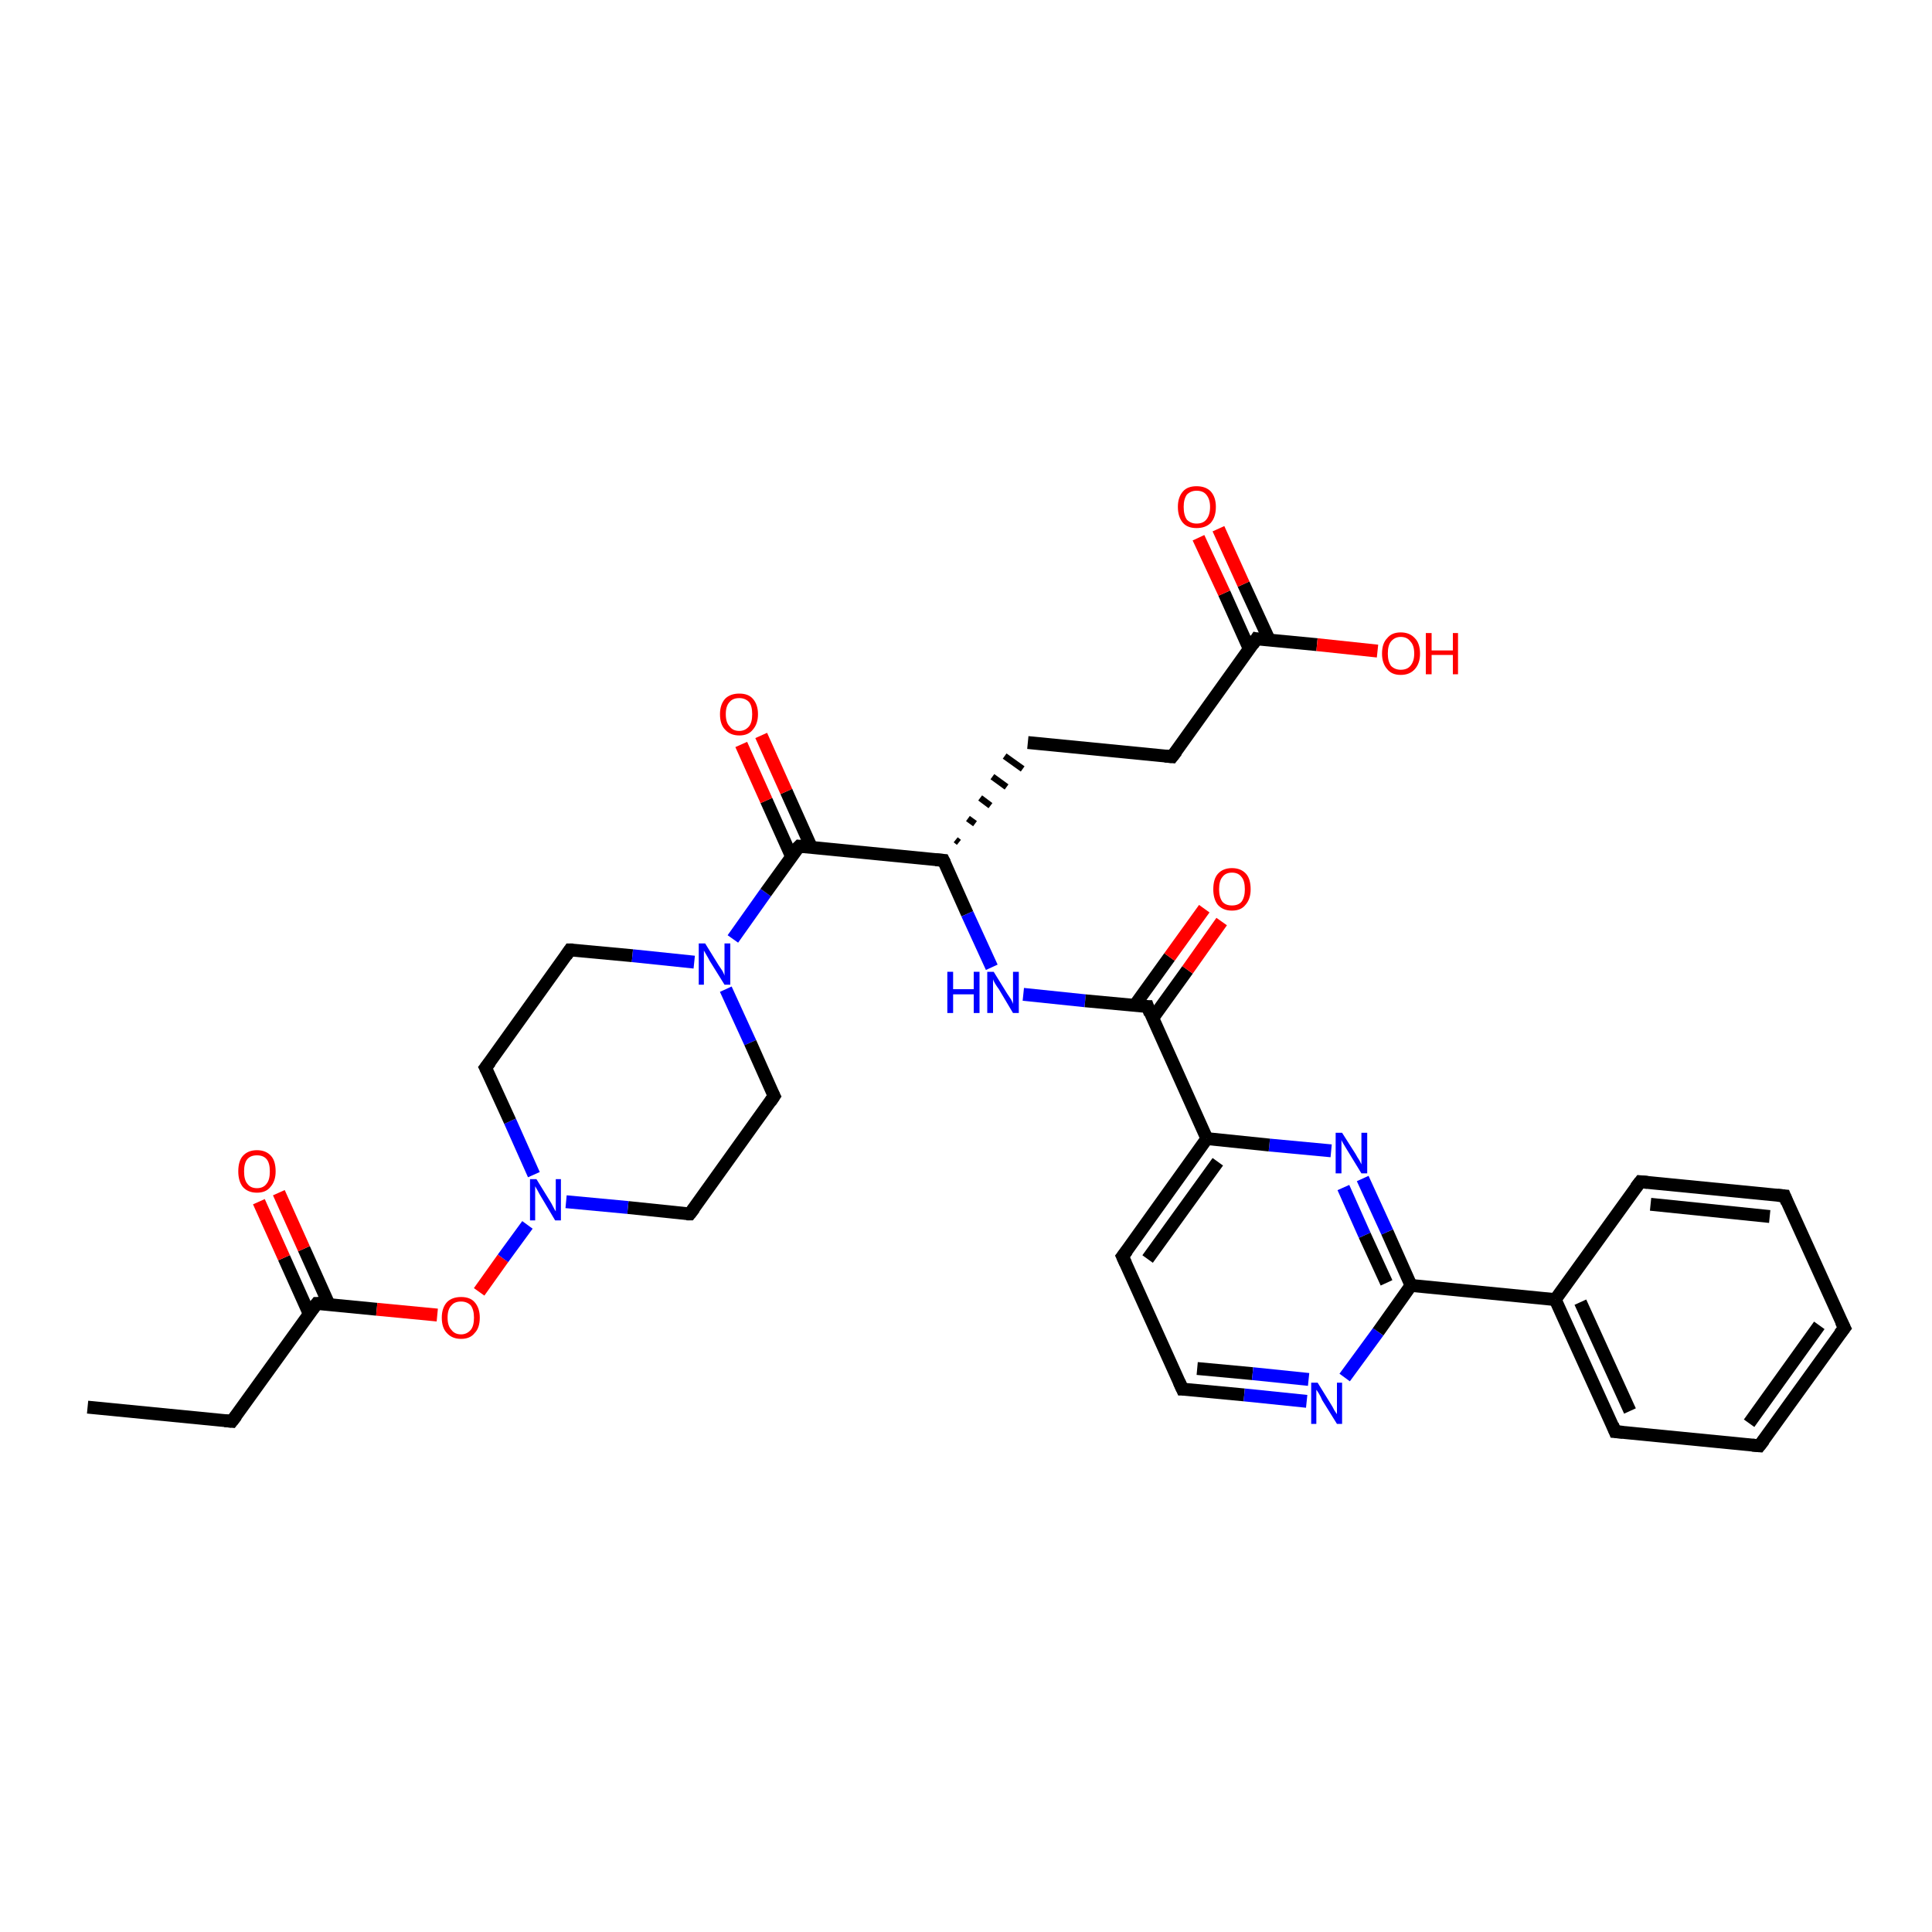 <?xml version='1.0' encoding='iso-8859-1'?>
<svg version='1.1' baseProfile='full'
              xmlns='http://www.w3.org/2000/svg'
                      xmlns:rdkit='http://www.rdkit.org/xml'
                      xmlns:xlink='http://www.w3.org/1999/xlink'
                  xml:space='preserve'
width='300px' height='300px' viewBox='0 0 300 300'>
<!-- END OF HEADER -->
<rect style='opacity:1.0;fill:#FFFFFF;stroke:none' width='300.0' height='300.0' x='0.0' y='0.0'> </rect>
<path class='bond-0 atom-0 atom-1' d='M 13.6,218.5 L 36.0,220.7' style='fill:none;fill-rule:evenodd;stroke:#000000;stroke-width:2.0px;stroke-linecap:butt;stroke-linejoin:miter;stroke-opacity:1' />
<path class='bond-1 atom-1 atom-2' d='M 36.0,220.7 L 49.2,202.4' style='fill:none;fill-rule:evenodd;stroke:#000000;stroke-width:2.0px;stroke-linecap:butt;stroke-linejoin:miter;stroke-opacity:1' />
<path class='bond-2 atom-2 atom-3' d='M 51.1,202.6 L 47.2,193.9' style='fill:none;fill-rule:evenodd;stroke:#000000;stroke-width:2.0px;stroke-linecap:butt;stroke-linejoin:miter;stroke-opacity:1' />
<path class='bond-2 atom-2 atom-3' d='M 47.2,193.9 L 43.3,185.2' style='fill:none;fill-rule:evenodd;stroke:#FF0000;stroke-width:2.0px;stroke-linecap:butt;stroke-linejoin:miter;stroke-opacity:1' />
<path class='bond-2 atom-2 atom-3' d='M 48.0,204.0 L 44.1,195.3' style='fill:none;fill-rule:evenodd;stroke:#000000;stroke-width:2.0px;stroke-linecap:butt;stroke-linejoin:miter;stroke-opacity:1' />
<path class='bond-2 atom-2 atom-3' d='M 44.1,195.3 L 40.2,186.6' style='fill:none;fill-rule:evenodd;stroke:#FF0000;stroke-width:2.0px;stroke-linecap:butt;stroke-linejoin:miter;stroke-opacity:1' />
<path class='bond-3 atom-2 atom-4' d='M 49.2,202.4 L 58.5,203.3' style='fill:none;fill-rule:evenodd;stroke:#000000;stroke-width:2.0px;stroke-linecap:butt;stroke-linejoin:miter;stroke-opacity:1' />
<path class='bond-3 atom-2 atom-4' d='M 58.5,203.3 L 67.9,204.2' style='fill:none;fill-rule:evenodd;stroke:#FF0000;stroke-width:2.0px;stroke-linecap:butt;stroke-linejoin:miter;stroke-opacity:1' />
<path class='bond-4 atom-4 atom-5' d='M 74.4,200.6 L 78.1,195.4' style='fill:none;fill-rule:evenodd;stroke:#FF0000;stroke-width:2.0px;stroke-linecap:butt;stroke-linejoin:miter;stroke-opacity:1' />
<path class='bond-4 atom-4 atom-5' d='M 78.1,195.4 L 81.9,190.2' style='fill:none;fill-rule:evenodd;stroke:#0000FF;stroke-width:2.0px;stroke-linecap:butt;stroke-linejoin:miter;stroke-opacity:1' />
<path class='bond-5 atom-5 atom-6' d='M 82.9,182.4 L 79.2,174.1' style='fill:none;fill-rule:evenodd;stroke:#0000FF;stroke-width:2.0px;stroke-linecap:butt;stroke-linejoin:miter;stroke-opacity:1' />
<path class='bond-5 atom-5 atom-6' d='M 79.2,174.1 L 75.4,165.8' style='fill:none;fill-rule:evenodd;stroke:#000000;stroke-width:2.0px;stroke-linecap:butt;stroke-linejoin:miter;stroke-opacity:1' />
<path class='bond-6 atom-6 atom-7' d='M 75.4,165.8 L 88.5,147.5' style='fill:none;fill-rule:evenodd;stroke:#000000;stroke-width:2.0px;stroke-linecap:butt;stroke-linejoin:miter;stroke-opacity:1' />
<path class='bond-7 atom-7 atom-8' d='M 88.5,147.5 L 98.2,148.4' style='fill:none;fill-rule:evenodd;stroke:#000000;stroke-width:2.0px;stroke-linecap:butt;stroke-linejoin:miter;stroke-opacity:1' />
<path class='bond-7 atom-7 atom-8' d='M 98.2,148.4 L 107.8,149.4' style='fill:none;fill-rule:evenodd;stroke:#0000FF;stroke-width:2.0px;stroke-linecap:butt;stroke-linejoin:miter;stroke-opacity:1' />
<path class='bond-8 atom-8 atom-9' d='M 112.7,153.6 L 116.5,161.9' style='fill:none;fill-rule:evenodd;stroke:#0000FF;stroke-width:2.0px;stroke-linecap:butt;stroke-linejoin:miter;stroke-opacity:1' />
<path class='bond-8 atom-8 atom-9' d='M 116.5,161.9 L 120.2,170.2' style='fill:none;fill-rule:evenodd;stroke:#000000;stroke-width:2.0px;stroke-linecap:butt;stroke-linejoin:miter;stroke-opacity:1' />
<path class='bond-9 atom-9 atom-10' d='M 120.2,170.2 L 107.1,188.5' style='fill:none;fill-rule:evenodd;stroke:#000000;stroke-width:2.0px;stroke-linecap:butt;stroke-linejoin:miter;stroke-opacity:1' />
<path class='bond-10 atom-8 atom-11' d='M 113.8,145.8 L 118.9,138.6' style='fill:none;fill-rule:evenodd;stroke:#0000FF;stroke-width:2.0px;stroke-linecap:butt;stroke-linejoin:miter;stroke-opacity:1' />
<path class='bond-10 atom-8 atom-11' d='M 118.9,138.6 L 124.1,131.4' style='fill:none;fill-rule:evenodd;stroke:#000000;stroke-width:2.0px;stroke-linecap:butt;stroke-linejoin:miter;stroke-opacity:1' />
<path class='bond-11 atom-11 atom-12' d='M 126.0,131.6 L 122.1,122.9' style='fill:none;fill-rule:evenodd;stroke:#000000;stroke-width:2.0px;stroke-linecap:butt;stroke-linejoin:miter;stroke-opacity:1' />
<path class='bond-11 atom-11 atom-12' d='M 122.1,122.9 L 118.2,114.2' style='fill:none;fill-rule:evenodd;stroke:#FF0000;stroke-width:2.0px;stroke-linecap:butt;stroke-linejoin:miter;stroke-opacity:1' />
<path class='bond-11 atom-11 atom-12' d='M 122.9,133.0 L 119.0,124.3' style='fill:none;fill-rule:evenodd;stroke:#000000;stroke-width:2.0px;stroke-linecap:butt;stroke-linejoin:miter;stroke-opacity:1' />
<path class='bond-11 atom-11 atom-12' d='M 119.0,124.3 L 115.1,115.6' style='fill:none;fill-rule:evenodd;stroke:#FF0000;stroke-width:2.0px;stroke-linecap:butt;stroke-linejoin:miter;stroke-opacity:1' />
<path class='bond-12 atom-11 atom-13' d='M 124.1,131.4 L 146.5,133.6' style='fill:none;fill-rule:evenodd;stroke:#000000;stroke-width:2.0px;stroke-linecap:butt;stroke-linejoin:miter;stroke-opacity:1' />
<path class='bond-13 atom-13 atom-14' d='M 148.9,130.8 L 148.4,130.4' style='fill:none;fill-rule:evenodd;stroke:#000000;stroke-width:1.0px;stroke-linecap:butt;stroke-linejoin:miter;stroke-opacity:1' />
<path class='bond-13 atom-13 atom-14' d='M 151.4,127.9 L 150.3,127.1' style='fill:none;fill-rule:evenodd;stroke:#000000;stroke-width:1.0px;stroke-linecap:butt;stroke-linejoin:miter;stroke-opacity:1' />
<path class='bond-13 atom-13 atom-14' d='M 153.8,125.1 L 152.2,123.9' style='fill:none;fill-rule:evenodd;stroke:#000000;stroke-width:1.0px;stroke-linecap:butt;stroke-linejoin:miter;stroke-opacity:1' />
<path class='bond-13 atom-13 atom-14' d='M 156.3,122.2 L 154.1,120.6' style='fill:none;fill-rule:evenodd;stroke:#000000;stroke-width:1.0px;stroke-linecap:butt;stroke-linejoin:miter;stroke-opacity:1' />
<path class='bond-13 atom-13 atom-14' d='M 158.8,119.4 L 156.0,117.4' style='fill:none;fill-rule:evenodd;stroke:#000000;stroke-width:1.0px;stroke-linecap:butt;stroke-linejoin:miter;stroke-opacity:1' />
<path class='bond-14 atom-14 atom-15' d='M 159.6,115.3 L 182.0,117.5' style='fill:none;fill-rule:evenodd;stroke:#000000;stroke-width:2.0px;stroke-linecap:butt;stroke-linejoin:miter;stroke-opacity:1' />
<path class='bond-15 atom-15 atom-16' d='M 182.0,117.5 L 195.1,99.2' style='fill:none;fill-rule:evenodd;stroke:#000000;stroke-width:2.0px;stroke-linecap:butt;stroke-linejoin:miter;stroke-opacity:1' />
<path class='bond-16 atom-16 atom-17' d='M 195.1,99.2 L 204.5,100.1' style='fill:none;fill-rule:evenodd;stroke:#000000;stroke-width:2.0px;stroke-linecap:butt;stroke-linejoin:miter;stroke-opacity:1' />
<path class='bond-16 atom-16 atom-17' d='M 204.5,100.1 L 213.9,101.1' style='fill:none;fill-rule:evenodd;stroke:#FF0000;stroke-width:2.0px;stroke-linecap:butt;stroke-linejoin:miter;stroke-opacity:1' />
<path class='bond-17 atom-16 atom-18' d='M 197.1,99.4 L 193.1,90.7' style='fill:none;fill-rule:evenodd;stroke:#000000;stroke-width:2.0px;stroke-linecap:butt;stroke-linejoin:miter;stroke-opacity:1' />
<path class='bond-17 atom-16 atom-18' d='M 193.1,90.7 L 189.2,82.1' style='fill:none;fill-rule:evenodd;stroke:#FF0000;stroke-width:2.0px;stroke-linecap:butt;stroke-linejoin:miter;stroke-opacity:1' />
<path class='bond-17 atom-16 atom-18' d='M 194.0,100.8 L 190.1,92.1' style='fill:none;fill-rule:evenodd;stroke:#000000;stroke-width:2.0px;stroke-linecap:butt;stroke-linejoin:miter;stroke-opacity:1' />
<path class='bond-17 atom-16 atom-18' d='M 190.1,92.1 L 186.1,83.5' style='fill:none;fill-rule:evenodd;stroke:#FF0000;stroke-width:2.0px;stroke-linecap:butt;stroke-linejoin:miter;stroke-opacity:1' />
<path class='bond-18 atom-13 atom-19' d='M 146.5,133.6 L 150.2,141.9' style='fill:none;fill-rule:evenodd;stroke:#000000;stroke-width:2.0px;stroke-linecap:butt;stroke-linejoin:miter;stroke-opacity:1' />
<path class='bond-18 atom-13 atom-19' d='M 150.2,141.9 L 154.0,150.2' style='fill:none;fill-rule:evenodd;stroke:#0000FF;stroke-width:2.0px;stroke-linecap:butt;stroke-linejoin:miter;stroke-opacity:1' />
<path class='bond-19 atom-19 atom-20' d='M 158.9,154.4 L 168.5,155.4' style='fill:none;fill-rule:evenodd;stroke:#0000FF;stroke-width:2.0px;stroke-linecap:butt;stroke-linejoin:miter;stroke-opacity:1' />
<path class='bond-19 atom-19 atom-20' d='M 168.5,155.4 L 178.2,156.3' style='fill:none;fill-rule:evenodd;stroke:#000000;stroke-width:2.0px;stroke-linecap:butt;stroke-linejoin:miter;stroke-opacity:1' />
<path class='bond-20 atom-20 atom-21' d='M 179.0,158.1 L 184.4,150.6' style='fill:none;fill-rule:evenodd;stroke:#000000;stroke-width:2.0px;stroke-linecap:butt;stroke-linejoin:miter;stroke-opacity:1' />
<path class='bond-20 atom-20 atom-21' d='M 184.4,150.6 L 189.7,143.1' style='fill:none;fill-rule:evenodd;stroke:#FF0000;stroke-width:2.0px;stroke-linecap:butt;stroke-linejoin:miter;stroke-opacity:1' />
<path class='bond-20 atom-20 atom-21' d='M 176.2,156.1 L 181.6,148.6' style='fill:none;fill-rule:evenodd;stroke:#000000;stroke-width:2.0px;stroke-linecap:butt;stroke-linejoin:miter;stroke-opacity:1' />
<path class='bond-20 atom-20 atom-21' d='M 181.6,148.6 L 187.0,141.1' style='fill:none;fill-rule:evenodd;stroke:#FF0000;stroke-width:2.0px;stroke-linecap:butt;stroke-linejoin:miter;stroke-opacity:1' />
<path class='bond-21 atom-20 atom-22' d='M 178.2,156.3 L 187.4,176.8' style='fill:none;fill-rule:evenodd;stroke:#000000;stroke-width:2.0px;stroke-linecap:butt;stroke-linejoin:miter;stroke-opacity:1' />
<path class='bond-22 atom-22 atom-23' d='M 187.4,176.8 L 174.3,195.1' style='fill:none;fill-rule:evenodd;stroke:#000000;stroke-width:2.0px;stroke-linecap:butt;stroke-linejoin:miter;stroke-opacity:1' />
<path class='bond-22 atom-22 atom-23' d='M 189.1,180.4 L 178.2,195.5' style='fill:none;fill-rule:evenodd;stroke:#000000;stroke-width:2.0px;stroke-linecap:butt;stroke-linejoin:miter;stroke-opacity:1' />
<path class='bond-23 atom-23 atom-24' d='M 174.3,195.1 L 183.6,215.7' style='fill:none;fill-rule:evenodd;stroke:#000000;stroke-width:2.0px;stroke-linecap:butt;stroke-linejoin:miter;stroke-opacity:1' />
<path class='bond-24 atom-24 atom-25' d='M 183.6,215.7 L 193.2,216.6' style='fill:none;fill-rule:evenodd;stroke:#000000;stroke-width:2.0px;stroke-linecap:butt;stroke-linejoin:miter;stroke-opacity:1' />
<path class='bond-24 atom-24 atom-25' d='M 193.2,216.6 L 202.9,217.6' style='fill:none;fill-rule:evenodd;stroke:#0000FF;stroke-width:2.0px;stroke-linecap:butt;stroke-linejoin:miter;stroke-opacity:1' />
<path class='bond-24 atom-24 atom-25' d='M 185.9,212.5 L 194.5,213.3' style='fill:none;fill-rule:evenodd;stroke:#000000;stroke-width:2.0px;stroke-linecap:butt;stroke-linejoin:miter;stroke-opacity:1' />
<path class='bond-24 atom-24 atom-25' d='M 194.5,213.3 L 203.2,214.2' style='fill:none;fill-rule:evenodd;stroke:#0000FF;stroke-width:2.0px;stroke-linecap:butt;stroke-linejoin:miter;stroke-opacity:1' />
<path class='bond-25 atom-25 atom-26' d='M 208.8,213.9 L 214.0,206.8' style='fill:none;fill-rule:evenodd;stroke:#0000FF;stroke-width:2.0px;stroke-linecap:butt;stroke-linejoin:miter;stroke-opacity:1' />
<path class='bond-25 atom-25 atom-26' d='M 214.0,206.8 L 219.1,199.6' style='fill:none;fill-rule:evenodd;stroke:#000000;stroke-width:2.0px;stroke-linecap:butt;stroke-linejoin:miter;stroke-opacity:1' />
<path class='bond-26 atom-26 atom-27' d='M 219.1,199.6 L 215.4,191.3' style='fill:none;fill-rule:evenodd;stroke:#000000;stroke-width:2.0px;stroke-linecap:butt;stroke-linejoin:miter;stroke-opacity:1' />
<path class='bond-26 atom-26 atom-27' d='M 215.4,191.3 L 211.6,183.0' style='fill:none;fill-rule:evenodd;stroke:#0000FF;stroke-width:2.0px;stroke-linecap:butt;stroke-linejoin:miter;stroke-opacity:1' />
<path class='bond-26 atom-26 atom-27' d='M 215.3,199.2 L 211.9,191.8' style='fill:none;fill-rule:evenodd;stroke:#000000;stroke-width:2.0px;stroke-linecap:butt;stroke-linejoin:miter;stroke-opacity:1' />
<path class='bond-26 atom-26 atom-27' d='M 211.9,191.8 L 208.6,184.4' style='fill:none;fill-rule:evenodd;stroke:#0000FF;stroke-width:2.0px;stroke-linecap:butt;stroke-linejoin:miter;stroke-opacity:1' />
<path class='bond-27 atom-26 atom-28' d='M 219.1,199.6 L 241.5,201.8' style='fill:none;fill-rule:evenodd;stroke:#000000;stroke-width:2.0px;stroke-linecap:butt;stroke-linejoin:miter;stroke-opacity:1' />
<path class='bond-28 atom-28 atom-29' d='M 241.5,201.8 L 250.8,222.3' style='fill:none;fill-rule:evenodd;stroke:#000000;stroke-width:2.0px;stroke-linecap:butt;stroke-linejoin:miter;stroke-opacity:1' />
<path class='bond-28 atom-28 atom-29' d='M 245.4,202.2 L 253.1,219.1' style='fill:none;fill-rule:evenodd;stroke:#000000;stroke-width:2.0px;stroke-linecap:butt;stroke-linejoin:miter;stroke-opacity:1' />
<path class='bond-29 atom-29 atom-30' d='M 250.8,222.3 L 273.2,224.5' style='fill:none;fill-rule:evenodd;stroke:#000000;stroke-width:2.0px;stroke-linecap:butt;stroke-linejoin:miter;stroke-opacity:1' />
<path class='bond-30 atom-30 atom-31' d='M 273.2,224.5 L 286.4,206.2' style='fill:none;fill-rule:evenodd;stroke:#000000;stroke-width:2.0px;stroke-linecap:butt;stroke-linejoin:miter;stroke-opacity:1' />
<path class='bond-30 atom-30 atom-31' d='M 271.6,221.0 L 282.5,205.8' style='fill:none;fill-rule:evenodd;stroke:#000000;stroke-width:2.0px;stroke-linecap:butt;stroke-linejoin:miter;stroke-opacity:1' />
<path class='bond-31 atom-31 atom-32' d='M 286.4,206.2 L 277.1,185.7' style='fill:none;fill-rule:evenodd;stroke:#000000;stroke-width:2.0px;stroke-linecap:butt;stroke-linejoin:miter;stroke-opacity:1' />
<path class='bond-32 atom-32 atom-33' d='M 277.1,185.7 L 254.7,183.5' style='fill:none;fill-rule:evenodd;stroke:#000000;stroke-width:2.0px;stroke-linecap:butt;stroke-linejoin:miter;stroke-opacity:1' />
<path class='bond-32 atom-32 atom-33' d='M 274.8,188.9 L 256.3,187.0' style='fill:none;fill-rule:evenodd;stroke:#000000;stroke-width:2.0px;stroke-linecap:butt;stroke-linejoin:miter;stroke-opacity:1' />
<path class='bond-33 atom-10 atom-5' d='M 107.1,188.5 L 97.5,187.5' style='fill:none;fill-rule:evenodd;stroke:#000000;stroke-width:2.0px;stroke-linecap:butt;stroke-linejoin:miter;stroke-opacity:1' />
<path class='bond-33 atom-10 atom-5' d='M 97.5,187.5 L 87.9,186.6' style='fill:none;fill-rule:evenodd;stroke:#0000FF;stroke-width:2.0px;stroke-linecap:butt;stroke-linejoin:miter;stroke-opacity:1' />
<path class='bond-34 atom-27 atom-22' d='M 206.7,178.7 L 197.1,177.8' style='fill:none;fill-rule:evenodd;stroke:#0000FF;stroke-width:2.0px;stroke-linecap:butt;stroke-linejoin:miter;stroke-opacity:1' />
<path class='bond-34 atom-27 atom-22' d='M 197.1,177.8 L 187.4,176.8' style='fill:none;fill-rule:evenodd;stroke:#000000;stroke-width:2.0px;stroke-linecap:butt;stroke-linejoin:miter;stroke-opacity:1' />
<path class='bond-35 atom-33 atom-28' d='M 254.7,183.5 L 241.5,201.8' style='fill:none;fill-rule:evenodd;stroke:#000000;stroke-width:2.0px;stroke-linecap:butt;stroke-linejoin:miter;stroke-opacity:1' />
<path d='M 34.9,220.6 L 36.0,220.7 L 36.7,219.8' style='fill:none;stroke:#000000;stroke-width:2.0px;stroke-linecap:butt;stroke-linejoin:miter;stroke-opacity:1;' />
<path d='M 48.5,203.3 L 49.2,202.4 L 49.6,202.4' style='fill:none;stroke:#000000;stroke-width:2.0px;stroke-linecap:butt;stroke-linejoin:miter;stroke-opacity:1;' />
<path d='M 75.6,166.2 L 75.4,165.8 L 76.1,164.9' style='fill:none;stroke:#000000;stroke-width:2.0px;stroke-linecap:butt;stroke-linejoin:miter;stroke-opacity:1;' />
<path d='M 87.9,148.4 L 88.5,147.5 L 89.0,147.5' style='fill:none;stroke:#000000;stroke-width:2.0px;stroke-linecap:butt;stroke-linejoin:miter;stroke-opacity:1;' />
<path d='M 120.0,169.8 L 120.2,170.2 L 119.6,171.1' style='fill:none;stroke:#000000;stroke-width:2.0px;stroke-linecap:butt;stroke-linejoin:miter;stroke-opacity:1;' />
<path d='M 107.8,187.6 L 107.1,188.5 L 106.6,188.5' style='fill:none;stroke:#000000;stroke-width:2.0px;stroke-linecap:butt;stroke-linejoin:miter;stroke-opacity:1;' />
<path d='M 123.8,131.7 L 124.1,131.4 L 125.2,131.5' style='fill:none;stroke:#000000;stroke-width:2.0px;stroke-linecap:butt;stroke-linejoin:miter;stroke-opacity:1;' />
<path d='M 145.3,133.5 L 146.5,133.6 L 146.7,134.0' style='fill:none;stroke:#000000;stroke-width:2.0px;stroke-linecap:butt;stroke-linejoin:miter;stroke-opacity:1;' />
<path d='M 180.9,117.4 L 182.0,117.5 L 182.7,116.6' style='fill:none;stroke:#000000;stroke-width:2.0px;stroke-linecap:butt;stroke-linejoin:miter;stroke-opacity:1;' />
<path d='M 194.5,100.1 L 195.1,99.2 L 195.6,99.3' style='fill:none;stroke:#000000;stroke-width:2.0px;stroke-linecap:butt;stroke-linejoin:miter;stroke-opacity:1;' />
<path d='M 177.7,156.3 L 178.2,156.3 L 178.6,157.4' style='fill:none;stroke:#000000;stroke-width:2.0px;stroke-linecap:butt;stroke-linejoin:miter;stroke-opacity:1;' />
<path d='M 175.0,194.2 L 174.3,195.1 L 174.8,196.2' style='fill:none;stroke:#000000;stroke-width:2.0px;stroke-linecap:butt;stroke-linejoin:miter;stroke-opacity:1;' />
<path d='M 183.1,214.6 L 183.6,215.7 L 184.1,215.7' style='fill:none;stroke:#000000;stroke-width:2.0px;stroke-linecap:butt;stroke-linejoin:miter;stroke-opacity:1;' />
<path d='M 250.4,221.3 L 250.8,222.3 L 252.0,222.4' style='fill:none;stroke:#000000;stroke-width:2.0px;stroke-linecap:butt;stroke-linejoin:miter;stroke-opacity:1;' />
<path d='M 272.1,224.4 L 273.2,224.5 L 273.9,223.6' style='fill:none;stroke:#000000;stroke-width:2.0px;stroke-linecap:butt;stroke-linejoin:miter;stroke-opacity:1;' />
<path d='M 285.7,207.1 L 286.4,206.2 L 285.9,205.2' style='fill:none;stroke:#000000;stroke-width:2.0px;stroke-linecap:butt;stroke-linejoin:miter;stroke-opacity:1;' />
<path d='M 277.5,186.7 L 277.1,185.7 L 276.0,185.6' style='fill:none;stroke:#000000;stroke-width:2.0px;stroke-linecap:butt;stroke-linejoin:miter;stroke-opacity:1;' />
<path d='M 255.8,183.6 L 254.7,183.5 L 254.0,184.4' style='fill:none;stroke:#000000;stroke-width:2.0px;stroke-linecap:butt;stroke-linejoin:miter;stroke-opacity:1;' />
<path class='atom-3' d='M 37.0 181.9
Q 37.0 180.3, 37.7 179.5
Q 38.5 178.6, 39.9 178.6
Q 41.3 178.6, 42.1 179.5
Q 42.8 180.3, 42.8 181.9
Q 42.8 183.4, 42.0 184.3
Q 41.3 185.2, 39.9 185.2
Q 38.5 185.2, 37.7 184.3
Q 37.0 183.4, 37.0 181.9
M 39.9 184.5
Q 40.9 184.5, 41.4 183.8
Q 41.9 183.2, 41.9 181.9
Q 41.9 180.6, 41.4 180.0
Q 40.9 179.4, 39.9 179.4
Q 38.9 179.4, 38.4 180.0
Q 37.9 180.6, 37.9 181.9
Q 37.9 183.2, 38.4 183.8
Q 38.9 184.5, 39.9 184.5
' fill='#FF0000'/>
<path class='atom-4' d='M 68.6 204.6
Q 68.6 203.1, 69.4 202.2
Q 70.2 201.4, 71.6 201.4
Q 73.0 201.4, 73.7 202.2
Q 74.5 203.1, 74.5 204.6
Q 74.5 206.2, 73.7 207.0
Q 73.0 207.9, 71.6 207.9
Q 70.2 207.9, 69.4 207.0
Q 68.6 206.2, 68.6 204.6
M 71.6 207.2
Q 72.5 207.2, 73.1 206.5
Q 73.6 205.9, 73.6 204.6
Q 73.6 203.4, 73.1 202.7
Q 72.5 202.1, 71.6 202.1
Q 70.6 202.1, 70.1 202.7
Q 69.5 203.3, 69.5 204.6
Q 69.5 205.9, 70.1 206.5
Q 70.6 207.2, 71.6 207.2
' fill='#FF0000'/>
<path class='atom-5' d='M 83.3 183.1
L 85.4 186.5
Q 85.6 186.8, 85.9 187.4
Q 86.2 188.0, 86.3 188.1
L 86.3 183.1
L 87.1 183.1
L 87.1 189.5
L 86.2 189.5
L 84.0 185.8
Q 83.7 185.3, 83.5 184.9
Q 83.2 184.4, 83.1 184.2
L 83.1 189.5
L 82.3 189.5
L 82.3 183.1
L 83.3 183.1
' fill='#0000FF'/>
<path class='atom-8' d='M 109.5 146.5
L 111.6 149.9
Q 111.8 150.2, 112.2 150.8
Q 112.5 151.4, 112.5 151.5
L 112.5 146.5
L 113.4 146.5
L 113.4 152.9
L 112.5 152.9
L 110.2 149.2
Q 110.0 148.8, 109.7 148.3
Q 109.4 147.8, 109.3 147.6
L 109.3 152.9
L 108.5 152.9
L 108.5 146.5
L 109.5 146.5
' fill='#0000FF'/>
<path class='atom-12' d='M 111.8 110.9
Q 111.8 109.4, 112.6 108.5
Q 113.4 107.7, 114.8 107.7
Q 116.2 107.7, 116.9 108.5
Q 117.7 109.4, 117.7 110.9
Q 117.7 112.4, 116.9 113.3
Q 116.2 114.2, 114.8 114.2
Q 113.4 114.2, 112.6 113.3
Q 111.8 112.5, 111.8 110.9
M 114.8 113.5
Q 115.7 113.5, 116.3 112.8
Q 116.8 112.2, 116.8 110.9
Q 116.8 109.6, 116.3 109.0
Q 115.7 108.4, 114.8 108.4
Q 113.8 108.4, 113.3 109.0
Q 112.7 109.6, 112.7 110.9
Q 112.7 112.2, 113.3 112.8
Q 113.8 113.5, 114.8 113.5
' fill='#FF0000'/>
<path class='atom-17' d='M 214.6 101.5
Q 214.6 99.9, 215.4 99.1
Q 216.1 98.2, 217.5 98.2
Q 218.9 98.2, 219.7 99.1
Q 220.5 99.9, 220.5 101.5
Q 220.5 103.0, 219.7 103.9
Q 218.9 104.8, 217.5 104.8
Q 216.1 104.8, 215.4 103.9
Q 214.6 103.0, 214.6 101.5
M 217.5 104.0
Q 218.5 104.0, 219.0 103.4
Q 219.6 102.7, 219.6 101.5
Q 219.6 100.2, 219.0 99.6
Q 218.5 98.9, 217.5 98.9
Q 216.6 98.9, 216.0 99.6
Q 215.5 100.2, 215.5 101.5
Q 215.5 102.7, 216.0 103.4
Q 216.6 104.0, 217.5 104.0
' fill='#FF0000'/>
<path class='atom-17' d='M 221.4 98.3
L 222.3 98.3
L 222.3 101.0
L 225.6 101.0
L 225.6 98.3
L 226.4 98.3
L 226.4 104.7
L 225.6 104.7
L 225.6 101.7
L 222.3 101.7
L 222.3 104.7
L 221.4 104.7
L 221.4 98.3
' fill='#FF0000'/>
<path class='atom-18' d='M 182.9 78.7
Q 182.9 77.2, 183.7 76.3
Q 184.4 75.5, 185.8 75.5
Q 187.2 75.5, 188.0 76.3
Q 188.8 77.2, 188.8 78.7
Q 188.8 80.3, 188.0 81.2
Q 187.2 82.0, 185.8 82.0
Q 184.4 82.0, 183.7 81.2
Q 182.9 80.3, 182.9 78.7
M 185.8 81.3
Q 186.8 81.3, 187.3 80.7
Q 187.9 80.0, 187.9 78.7
Q 187.9 77.5, 187.3 76.8
Q 186.8 76.2, 185.8 76.2
Q 184.9 76.2, 184.3 76.8
Q 183.8 77.5, 183.8 78.7
Q 183.8 80.0, 184.3 80.7
Q 184.9 81.3, 185.8 81.3
' fill='#FF0000'/>
<path class='atom-19' d='M 147.1 150.9
L 148.0 150.9
L 148.0 153.6
L 151.2 153.6
L 151.2 150.9
L 152.1 150.9
L 152.1 157.3
L 151.2 157.3
L 151.2 154.4
L 148.0 154.4
L 148.0 157.3
L 147.1 157.3
L 147.1 150.9
' fill='#0000FF'/>
<path class='atom-19' d='M 154.3 150.9
L 156.4 154.3
Q 156.6 154.6, 157.0 155.2
Q 157.3 155.8, 157.3 155.9
L 157.3 150.9
L 158.2 150.9
L 158.2 157.3
L 157.3 157.3
L 155.1 153.6
Q 154.8 153.2, 154.5 152.7
Q 154.2 152.2, 154.2 152.0
L 154.2 157.3
L 153.3 157.3
L 153.3 150.9
L 154.3 150.9
' fill='#0000FF'/>
<path class='atom-21' d='M 188.4 138.1
Q 188.4 136.5, 189.1 135.7
Q 189.9 134.8, 191.3 134.8
Q 192.7 134.8, 193.5 135.7
Q 194.2 136.5, 194.2 138.1
Q 194.2 139.6, 193.4 140.5
Q 192.7 141.4, 191.3 141.4
Q 189.9 141.4, 189.1 140.5
Q 188.4 139.6, 188.4 138.1
M 191.3 140.6
Q 192.3 140.6, 192.8 140.0
Q 193.3 139.3, 193.3 138.1
Q 193.3 136.8, 192.8 136.2
Q 192.3 135.5, 191.3 135.5
Q 190.3 135.5, 189.8 136.2
Q 189.3 136.8, 189.3 138.1
Q 189.3 139.3, 189.8 140.0
Q 190.3 140.6, 191.3 140.6
' fill='#FF0000'/>
<path class='atom-25' d='M 204.6 214.7
L 206.7 218.1
Q 206.9 218.4, 207.2 219.0
Q 207.6 219.6, 207.6 219.6
L 207.6 214.7
L 208.4 214.7
L 208.4 221.1
L 207.6 221.1
L 205.3 217.4
Q 205.1 216.9, 204.8 216.4
Q 204.5 215.9, 204.4 215.8
L 204.4 221.1
L 203.6 221.1
L 203.6 214.7
L 204.6 214.7
' fill='#0000FF'/>
<path class='atom-27' d='M 208.4 175.9
L 210.5 179.2
Q 210.7 179.6, 211.1 180.2
Q 211.4 180.8, 211.4 180.8
L 211.4 175.9
L 212.3 175.9
L 212.3 182.2
L 211.4 182.2
L 209.2 178.6
Q 208.9 178.1, 208.6 177.6
Q 208.3 177.1, 208.3 177.0
L 208.3 182.2
L 207.4 182.2
L 207.4 175.9
L 208.4 175.9
' fill='#0000FF'/>
</svg>
